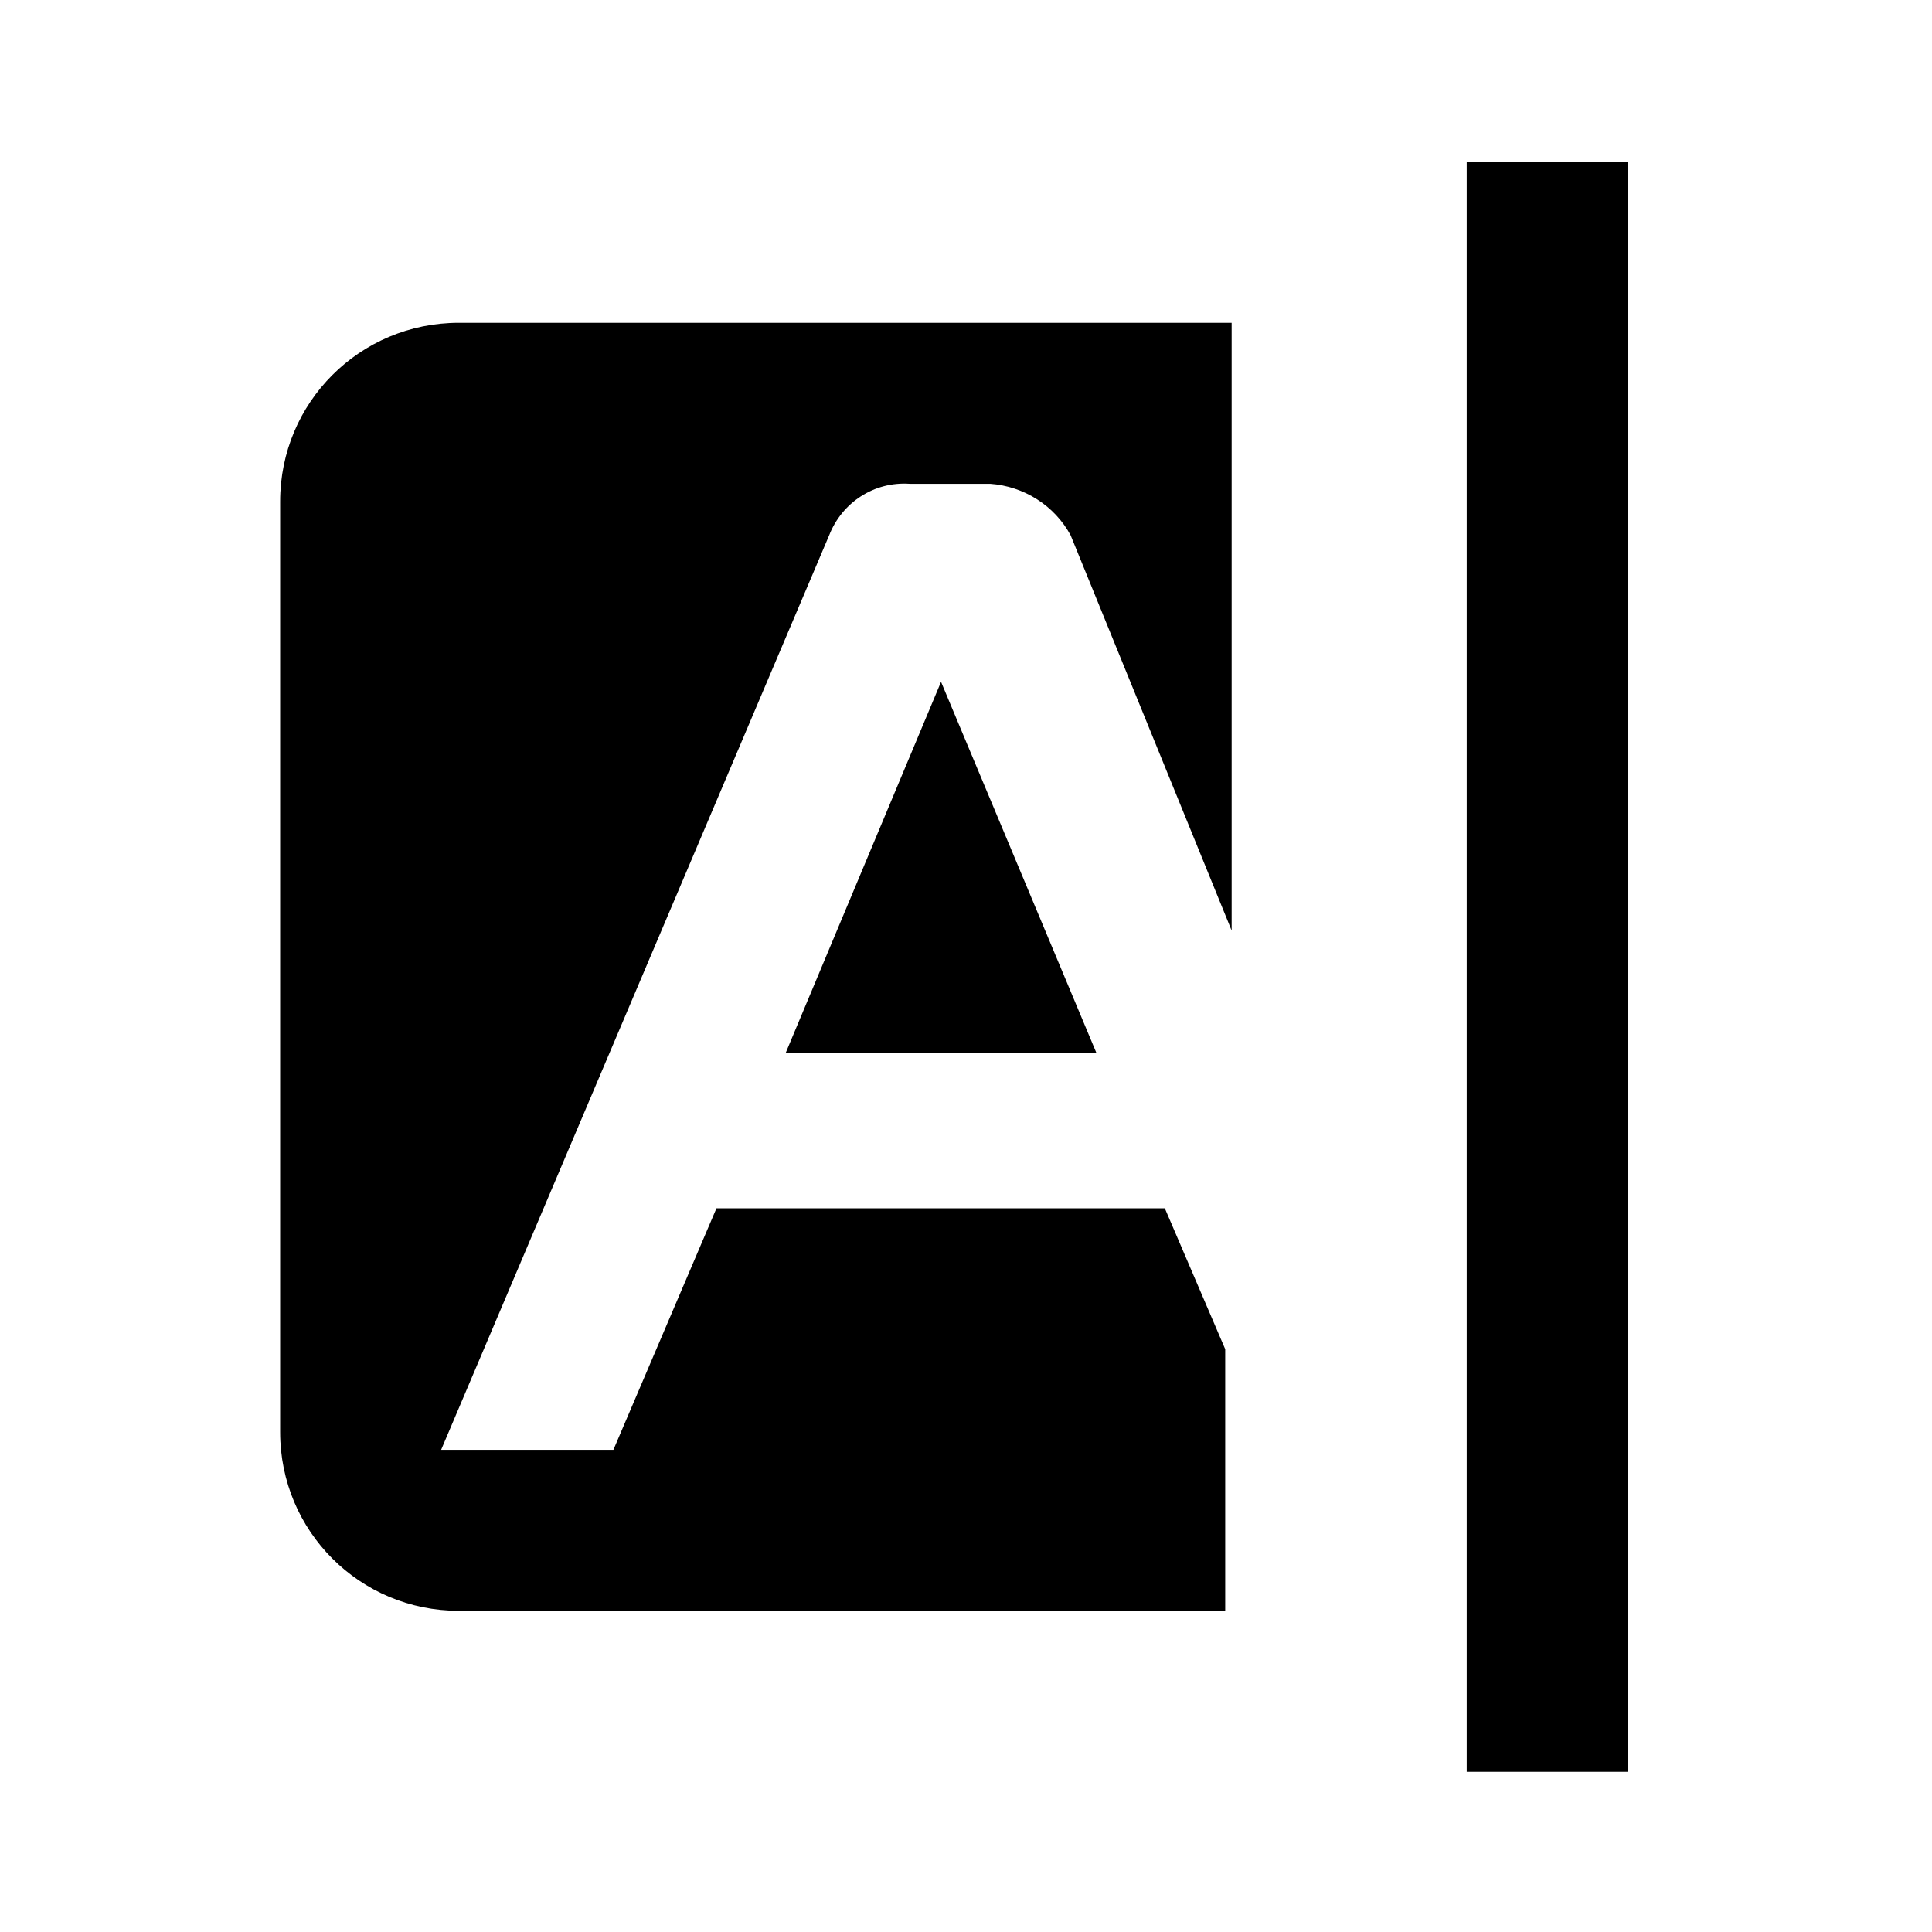 <svg xmlns="http://www.w3.org/2000/svg" width="24" height="24" fill="currentColor" class="mi-connect mi-text-highlight" viewBox="0 0 24 24">
  <path d="M9.76 13.08h3.86l-1.93-4.61zm5.46 3.68-.75-1.75H8.9l-1.28 3H5.48L10.3 6.65c.16-.41.56-.67 1-.64h1c.42.03.8.27 1 .64l2 4.91V4.01H5.7c-1.23 0-2.22.99-2.22 2.22v11.56c0 1.23.99 2.22 2.22 2.22h9.52zm5-14.75v20h-2v-20z"/>
</svg>